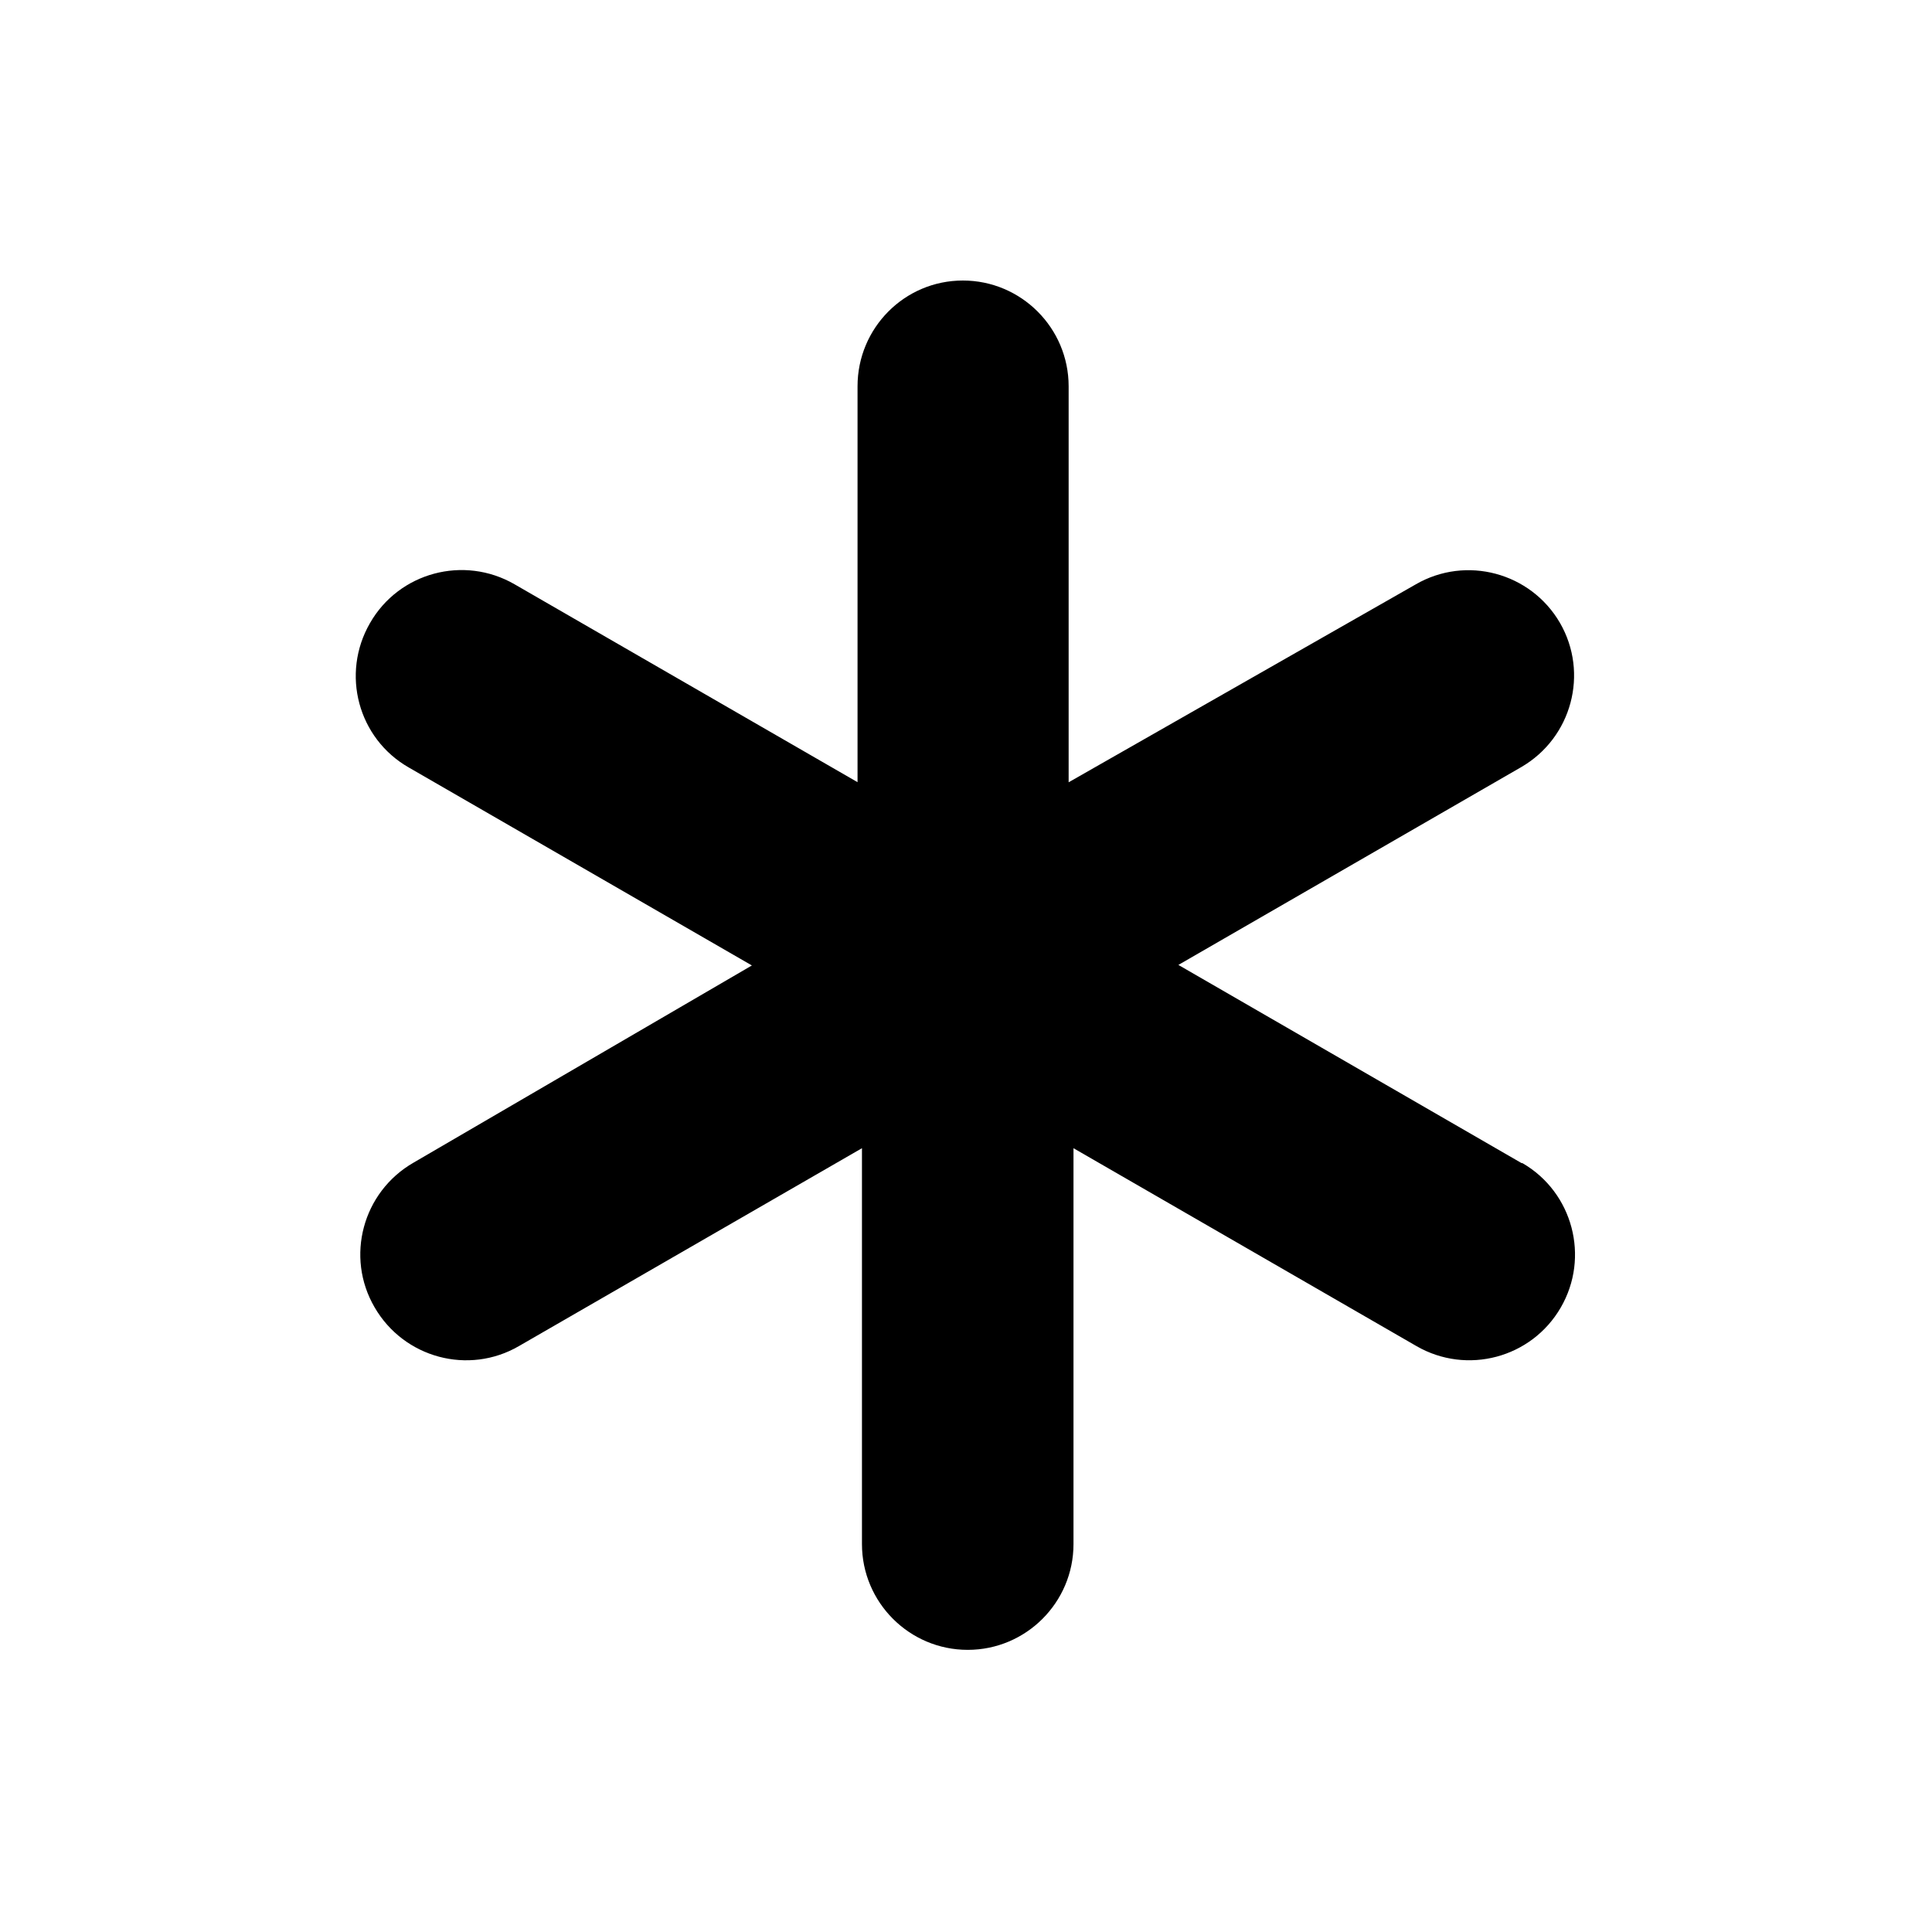 <?xml version="1.0" encoding="utf-8"?>

<!-- Uploaded to: SVG Repo, www.svgrepo.com, Generator: SVG Repo Mixer Tools -->
<svg fill="#000000" height="800px" width="800px" version="1.1" id="Layer_1" xmlns="http://www.w3.org/2000/svg" xmlns:xlink="http://www.w3.org/1999/xlink" 
	 viewBox="0 0 1792 1792" xml:space="preserve">
<path d="M1411.1,1078.7L1093,895l318.2-183.6c46.7-27.2,62.7-87,35.7-133.7l0,0c-27.2-46.7-87-62.7-133.7-35.7L991.2,725.6V358.3
	c0-54.1-44-98.1-98.1-98.1s-97.7,44-97.7,98.1v367.2L477.2,541.9c-47-27.1-107.1-11-134,36c-27.2,47.1-11.1,107.1,36,134
	l318.2,183.6l-314,183c-47.1,27.2-63.2,87.3-36,134c27.2,47.1,87.3,63.2,134,36L799.5,1065v367.2c0,54.1,44,98.1,98.1,98.1
	c54.1,0,98.1-44,98.1-98.1V1065l318.2,183.6c46.7,26.9,106.5,11.1,133.7-35.7l0,0c27.2-46.7,11.3-106.9-35.4-134
	C1412,1079,1411.5,1078.7,1411.1,1078.7z"/>
</svg>